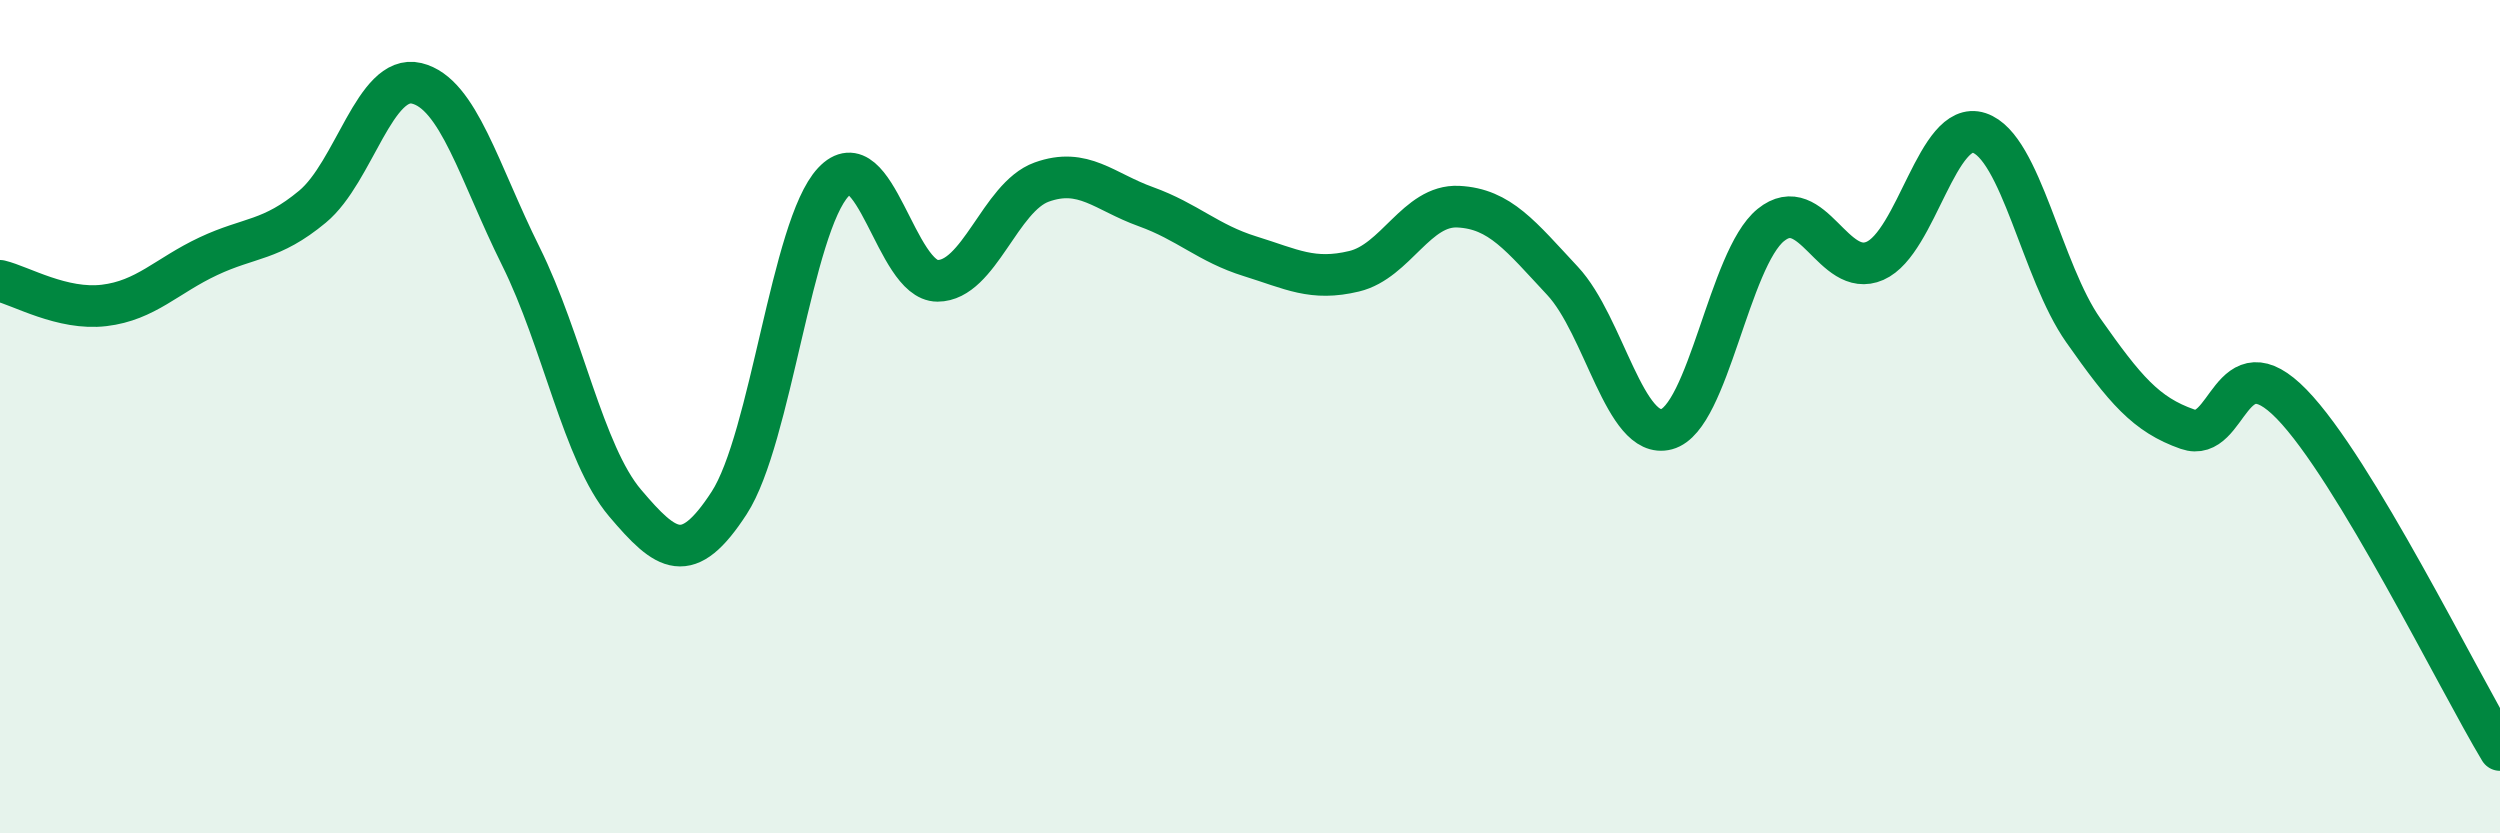 
    <svg width="60" height="20" viewBox="0 0 60 20" xmlns="http://www.w3.org/2000/svg">
      <path
        d="M 0,6.74 C 0.5,6.86 1.5,7.45 2.5,7.33 C 3.5,7.21 4,6.62 5,6.15 C 6,5.68 6.5,5.79 7.5,4.96 C 8.5,4.13 9,1.76 10,2 C 11,2.24 11.5,4.14 12.5,6.15 C 13.5,8.16 14,10.89 15,12.07 C 16,13.25 16.5,13.61 17.5,12.07 C 18.5,10.53 19,5.44 20,4.37 C 21,3.3 21.5,6.74 22.5,6.74 C 23.5,6.74 24,4.73 25,4.37 C 26,4.01 26.5,4.6 27.5,4.96 C 28.5,5.32 29,5.84 30,6.15 C 31,6.46 31.5,6.75 32.5,6.51 C 33.5,6.27 34,4.91 35,4.96 C 36,5.01 36.5,5.67 37.5,6.74 C 38.5,7.81 39,10.57 40,10.3 C 41,10.03 41.5,6.21 42.5,5.4 C 43.5,4.59 44,6.7 45,6.26 C 46,5.82 46.5,2.86 47.5,3.19 C 48.5,3.52 49,6.51 50,7.93 C 51,9.35 51.5,9.95 52.5,10.3 C 53.5,10.65 53.5,8.16 55,9.7 C 56.5,11.24 59,16.34 60,18L60 20L0 20Z"
        fill="#008740"
        opacity="0.1"
        stroke-linecap="round"
        stroke-linejoin="round"
      />
      <path
        d="M 0,6.74 C 0.5,6.86 1.5,7.45 2.5,7.33 C 3.5,7.21 4,6.62 5,6.15 C 6,5.68 6.5,5.79 7.5,4.96 C 8.5,4.13 9,1.76 10,2 C 11,2.24 11.5,4.14 12.5,6.15 C 13.5,8.16 14,10.89 15,12.07 C 16,13.25 16.5,13.61 17.5,12.07 C 18.5,10.53 19,5.44 20,4.37 C 21,3.3 21.5,6.74 22.5,6.74 C 23.5,6.74 24,4.73 25,4.37 C 26,4.01 26.5,4.6 27.5,4.96 C 28.5,5.32 29,5.84 30,6.15 C 31,6.46 31.5,6.75 32.5,6.51 C 33.5,6.27 34,4.91 35,4.96 C 36,5.01 36.5,5.67 37.5,6.74 C 38.5,7.81 39,10.57 40,10.3 C 41,10.03 41.5,6.21 42.5,5.4 C 43.5,4.59 44,6.7 45,6.26 C 46,5.82 46.5,2.86 47.5,3.19 C 48.5,3.52 49,6.51 50,7.93 C 51,9.35 51.5,9.95 52.5,10.3 C 53.5,10.65 53.5,8.16 55,9.7 C 56.5,11.24 59,16.34 60,18"
        stroke="#008740"
        stroke-width="1"
        fill="none"
        stroke-linecap="round"
        stroke-linejoin="round"
      />
    </svg>
  